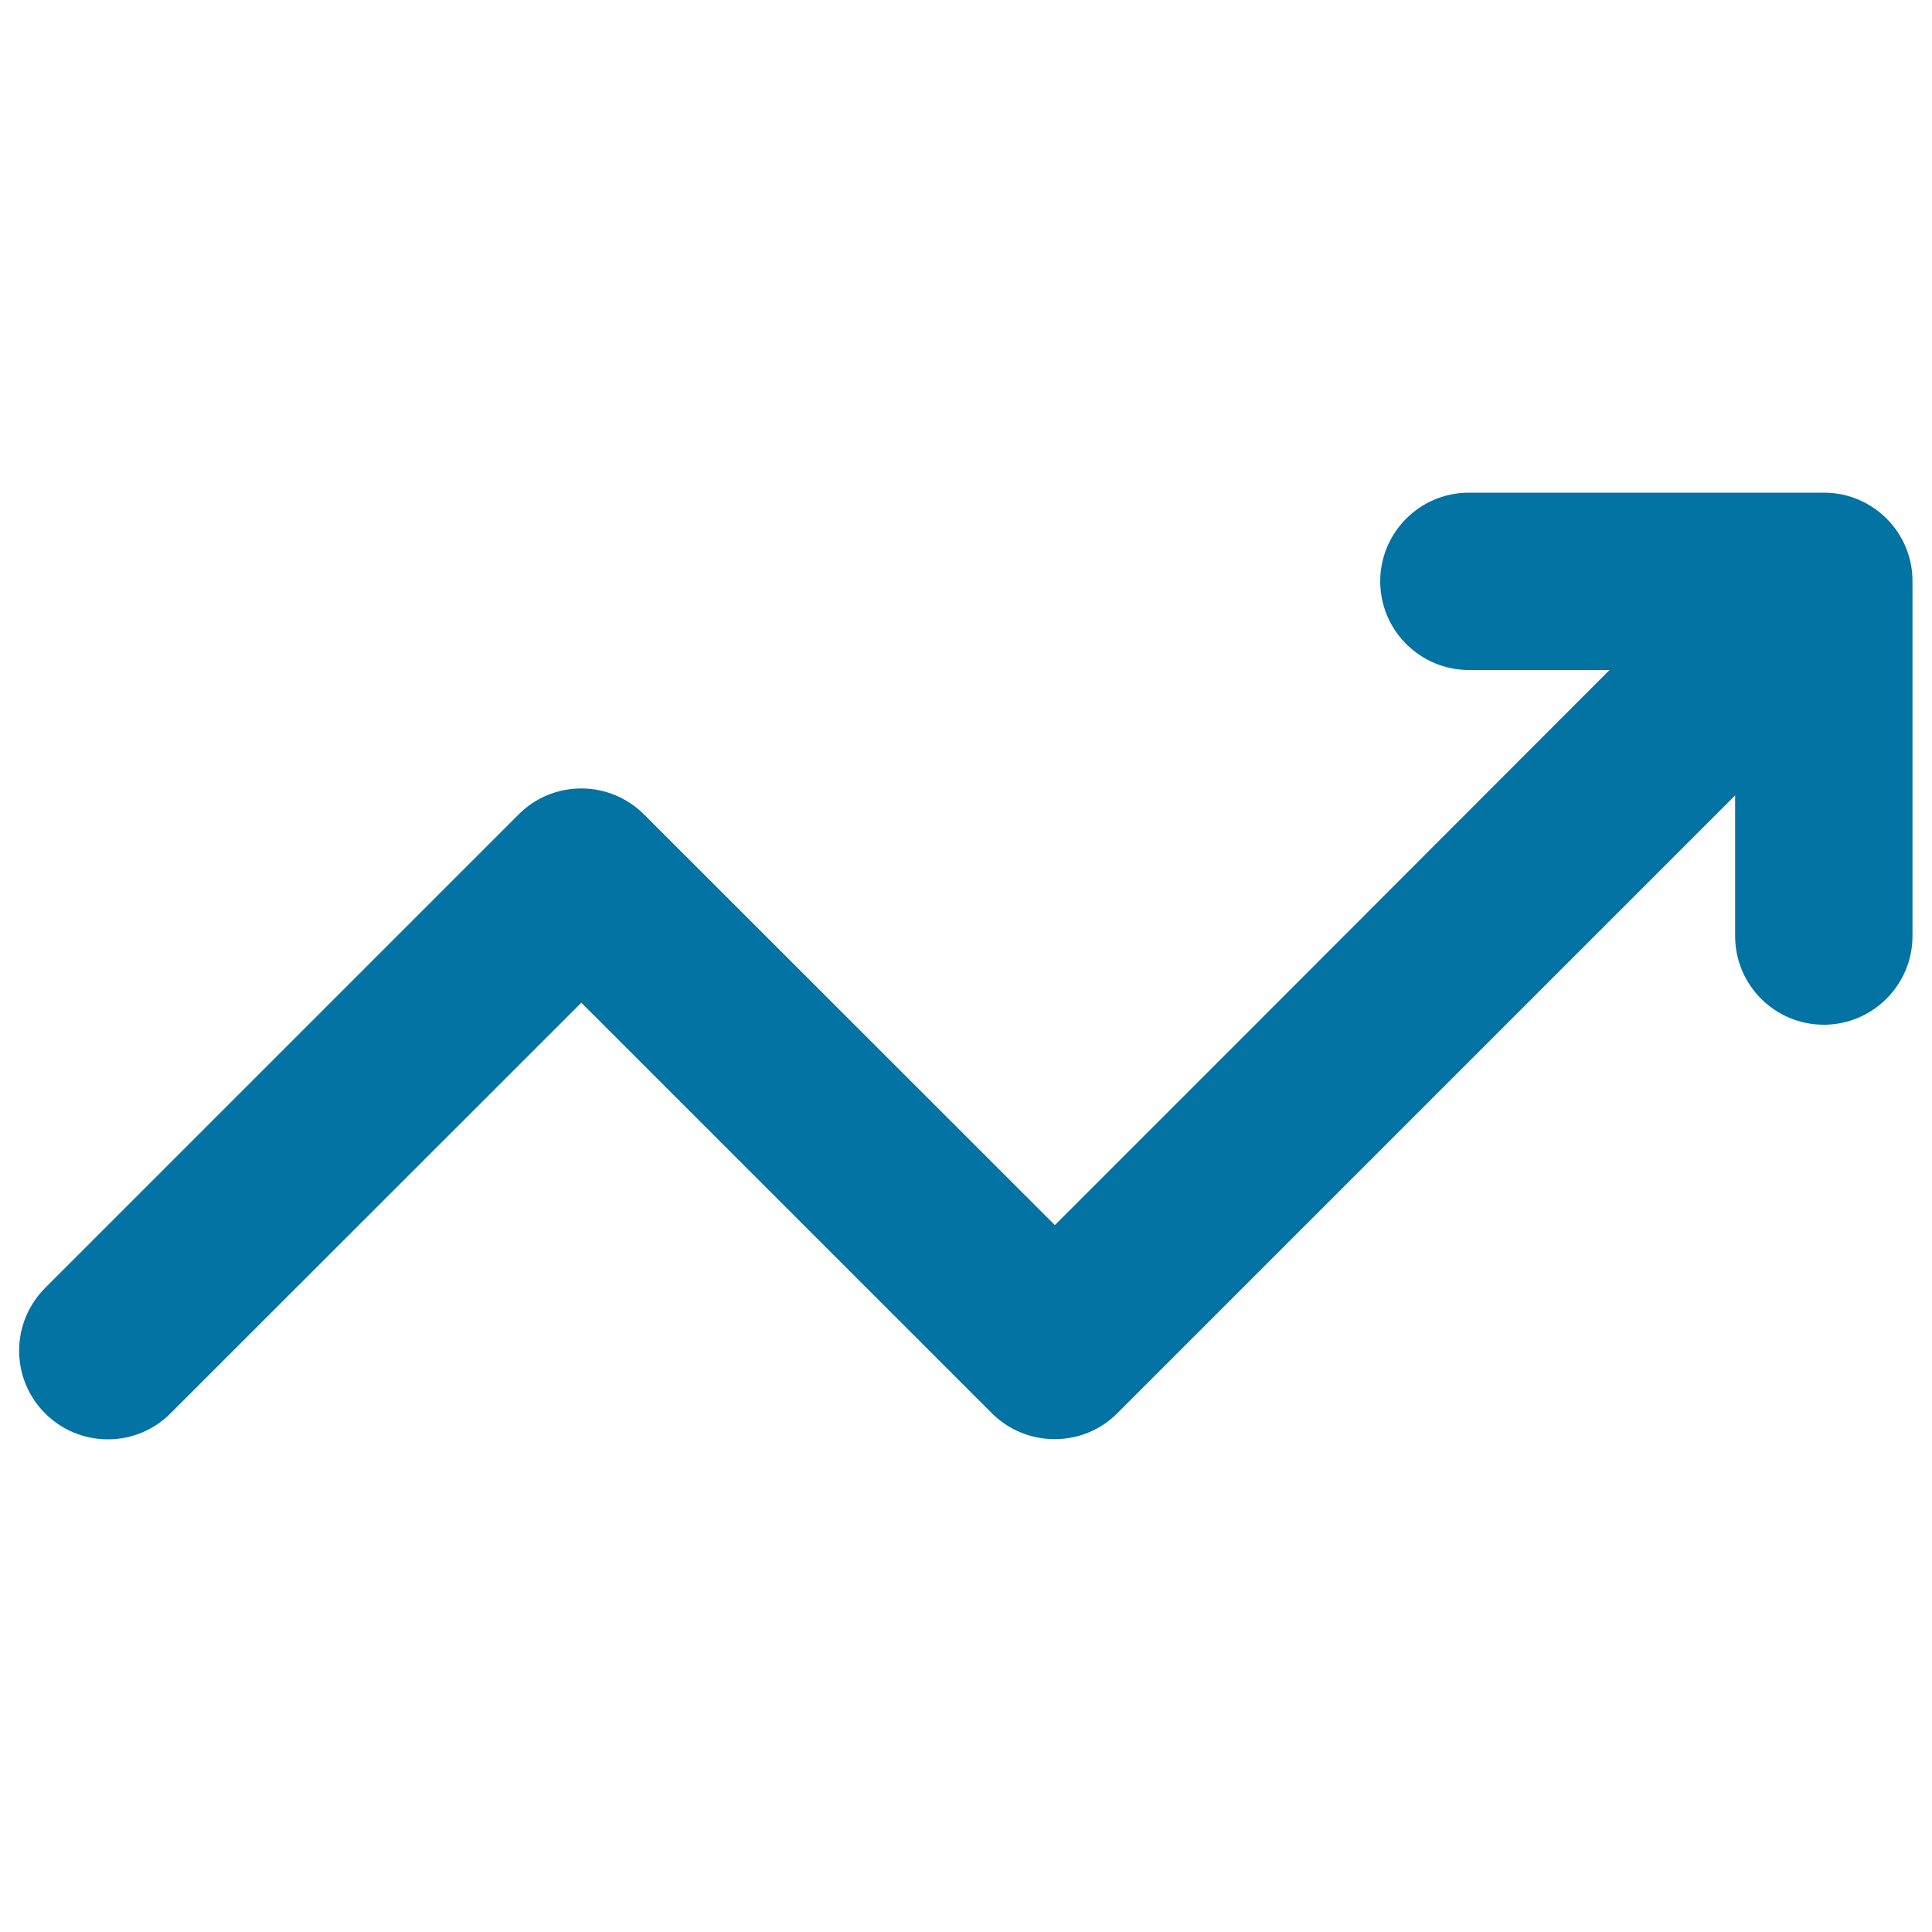 <svg xmlns="http://www.w3.org/2000/svg" viewBox="0 0 1000 1000" style="fill:#0273a2">
<title>Rise SVG icon</title>
<path d="M944.1,255H760.3c-25.4,0-45.9,20.6-45.9,45.9s20.6,45.9,45.9,45.9h72.8L636,544.1l-26.6,26.6l-4.6,4.6l-58.8,58.8L333.4,421.6c-8.3-8.3-19.8-13.5-32.5-13.5c-12.7,0-24.2,5.1-32.5,13.5l-245,245c-8.3,8.3-13.5,19.8-13.5,32.5c0,25.4,20.6,45.9,45.9,45.9c12.7,0,24.2-5.1,32.5-13.5L300.9,519l212.5,212.5c8.3,8.3,19.8,13.4,32.5,13.4s24.2-5.1,32.5-13.5l91.3-91.3l0,0l228.4-228.4v72.8c0,25.4,20.6,45.9,45.9,45.9s45.9-20.6,45.9-45.9V300.9C990,275.6,969.4,255,944.1,255z"/>
</svg>